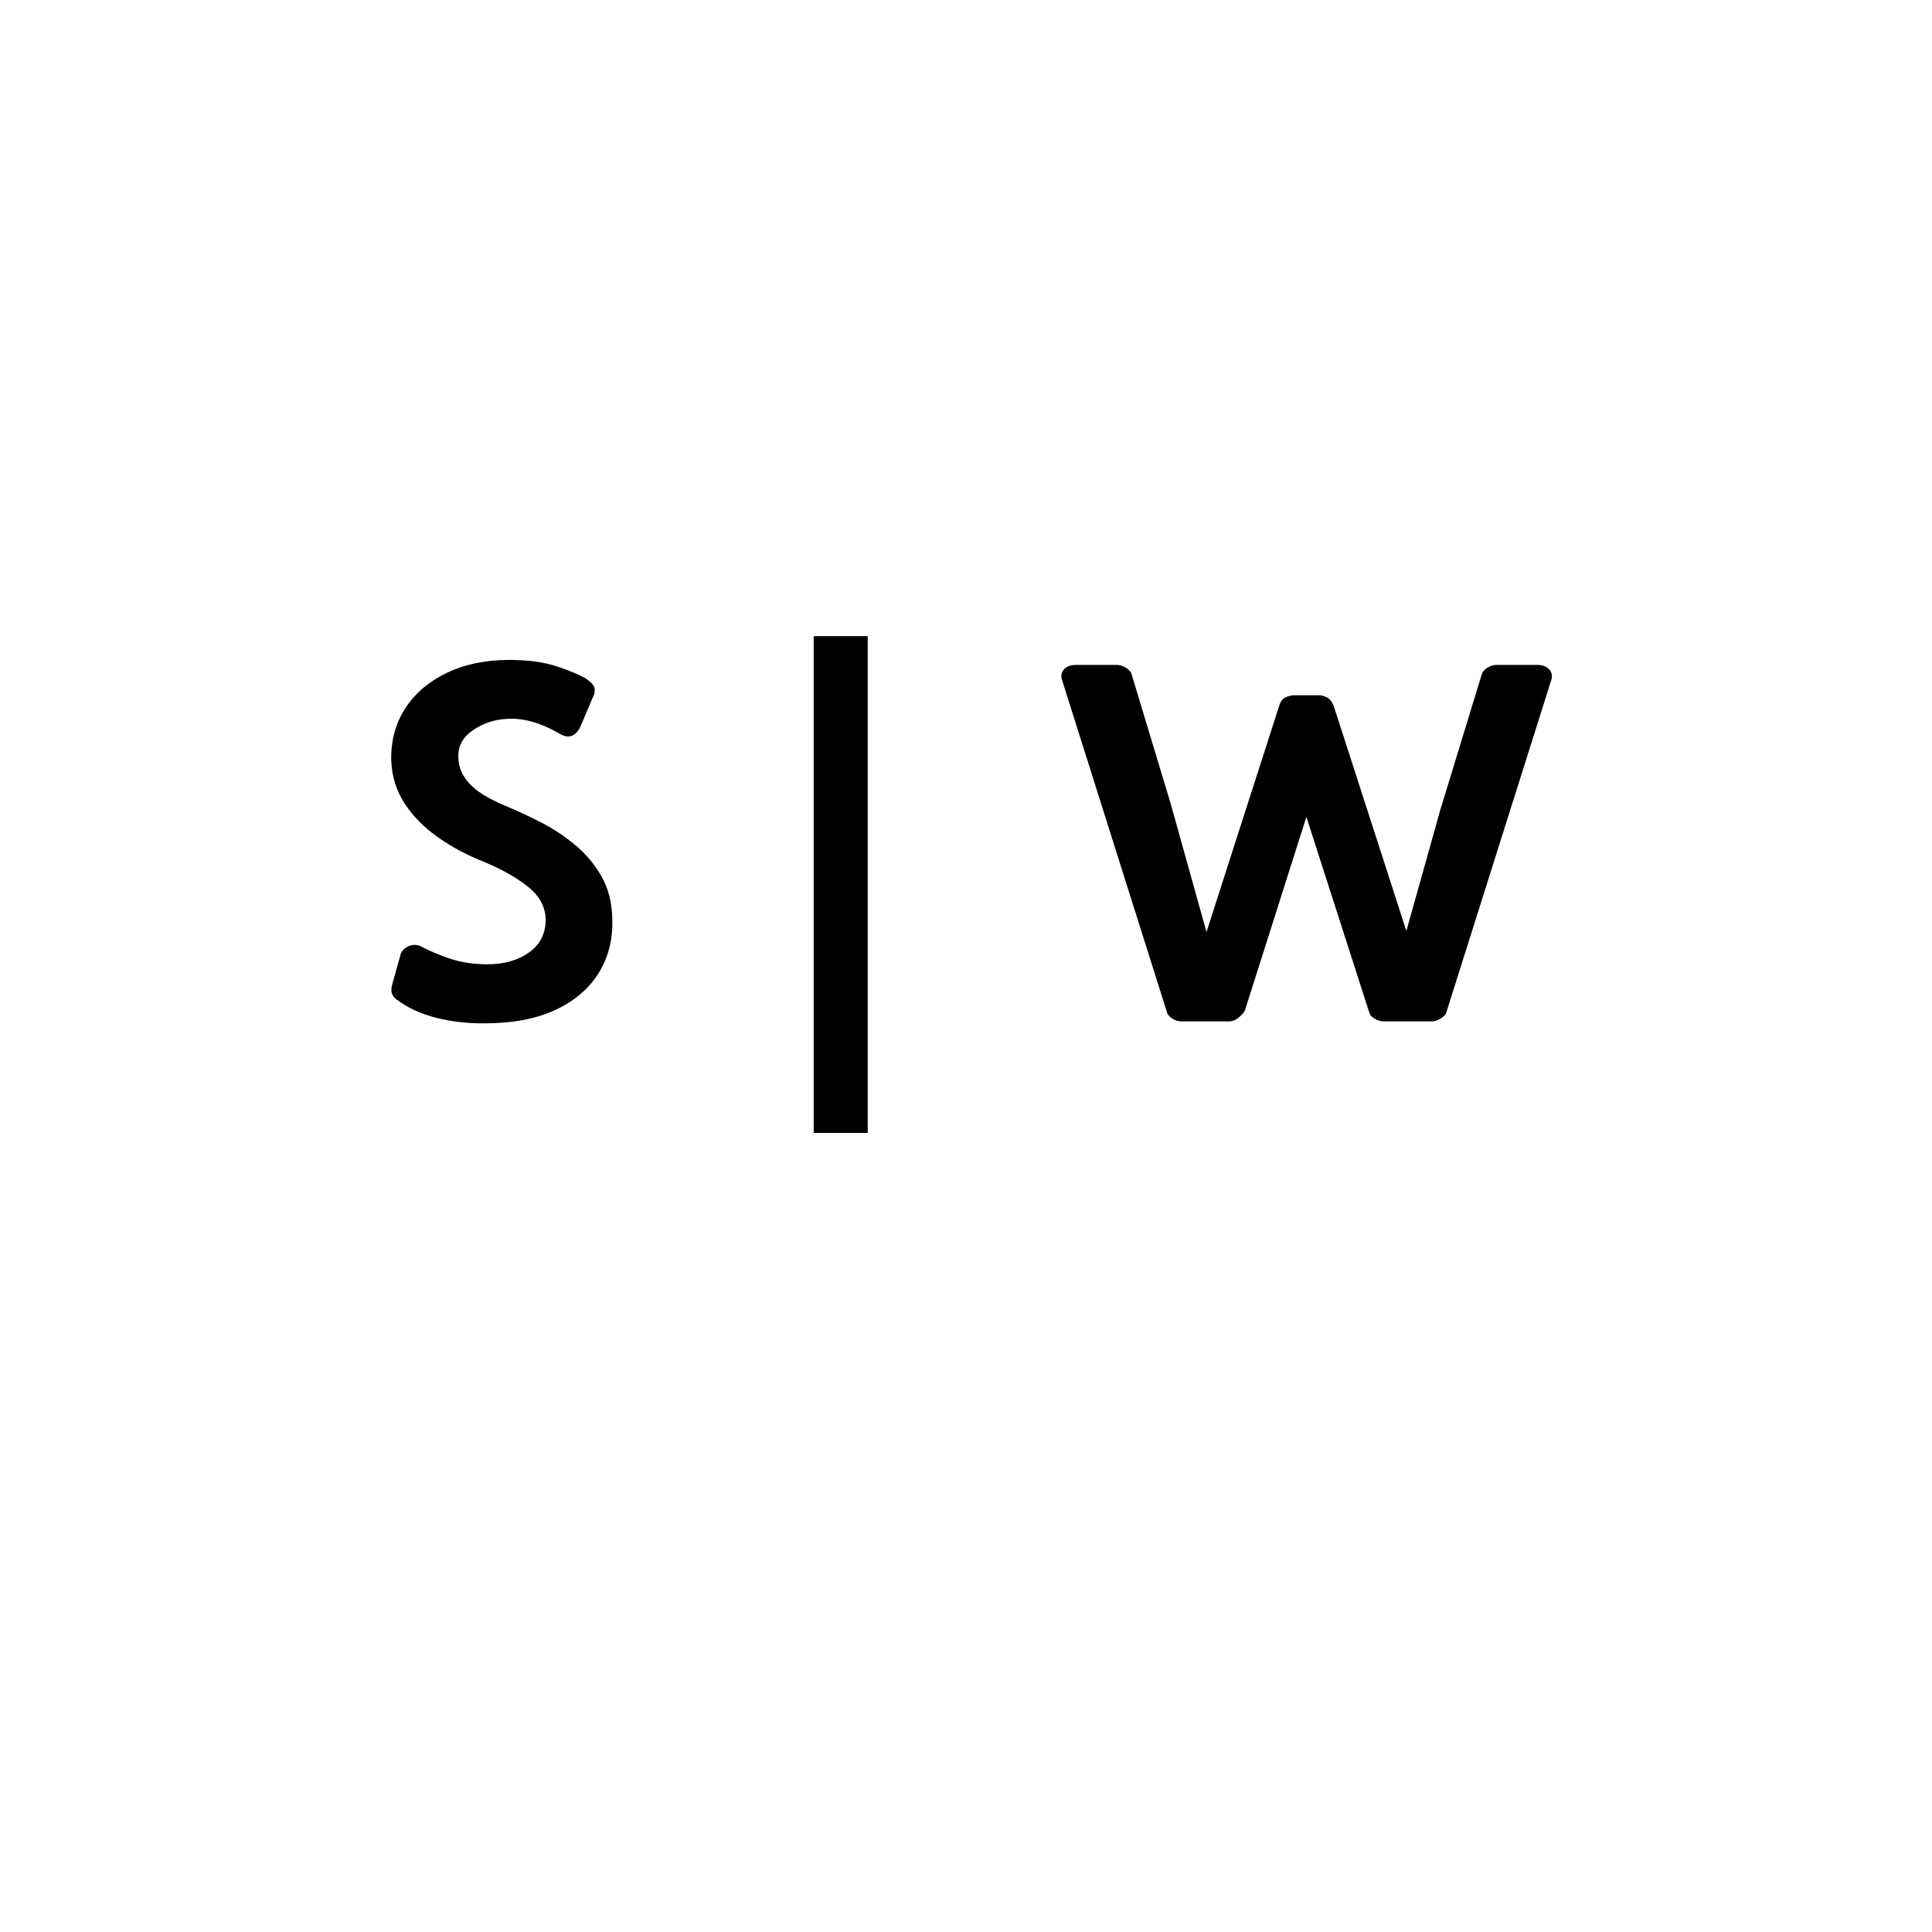<svg xmlns="http://www.w3.org/2000/svg" baseProfile="tiny-ps" version="1.2" preserveAspectRatio="xMidYMid meet" height="500" viewBox="0 0 375 375" zoomAndPan="disable" width="500">
  <title>bimi-svg-tiny-12-ps</title>
  <defs>
    <g></g>
  </defs>
  <rect fill-opacity="1" height="450" y="-37.5" fill="#ffffff" width="450" x="-37.5"></rect>
  <rect fill-opacity="1" height="450" y="-37.5" fill="#ffffff" width="450" x="-37.5"></rect>
  <g fill-opacity="1" fill="#000000">
    <g transform="translate(71.718, 197.652)">
      <g>
        <path d="M 47.125 -19.297 C 47.258 -15.379 46.395 -11.898 44.531 -8.859 C 42.664 -5.828 39.875 -3.426 36.156 -1.656 C 32.438 0.102 27.766 0.984 22.141 0.984 C 18.805 0.984 15.688 0.609 12.781 -0.141 C 9.875 -0.898 7.379 -2.062 5.297 -3.625 C 4.836 -3.945 4.523 -4.336 4.359 -4.797 C 4.191 -5.254 4.207 -5.844 4.406 -6.562 L 6.078 -12.547 C 6.336 -13.191 6.844 -13.676 7.594 -14 C 8.344 -14.332 9.109 -14.336 9.891 -14.016 C 11.586 -13.098 13.516 -12.281 15.672 -11.562 C 17.828 -10.844 20.242 -10.484 22.922 -10.484 C 26.129 -10.484 28.812 -11.25 30.969 -12.781 C 33.125 -14.32 34.203 -16.461 34.203 -19.203 C 34.129 -21.617 33.031 -23.691 30.906 -25.422 C 28.789 -27.16 25.969 -28.781 22.438 -30.281 C 19.102 -31.582 16.082 -33.18 13.375 -35.078 C 10.664 -36.973 8.492 -39.16 6.859 -41.641 C 5.223 -44.117 4.344 -46.926 4.219 -50.062 C 4.145 -53.852 5.039 -57.203 6.906 -60.109 C 8.77 -63.016 11.445 -65.316 14.938 -67.016 C 18.438 -68.711 22.504 -69.562 27.141 -69.562 C 30.93 -69.562 34.129 -69.102 36.734 -68.188 C 39.348 -67.281 41.148 -66.5 42.141 -65.844 C 42.723 -65.445 43.16 -65.035 43.453 -64.609 C 43.742 -64.191 43.797 -63.625 43.609 -62.906 L 40.859 -56.438 C 39.879 -54.676 38.602 -54.254 37.031 -55.172 C 35.008 -56.336 33.133 -57.148 31.406 -57.609 C 29.676 -58.066 28.055 -58.234 26.547 -58.109 C 24.129 -57.973 21.941 -57.219 19.984 -55.844 C 18.023 -54.477 17.113 -52.688 17.25 -50.469 C 17.312 -48.695 18.023 -47.062 19.391 -45.562 C 20.766 -44.062 23.02 -42.656 26.156 -41.344 C 28.508 -40.363 30.895 -39.254 33.312 -38.016 C 35.727 -36.773 37.961 -35.289 40.016 -33.562 C 42.078 -31.832 43.758 -29.805 45.062 -27.484 C 46.375 -25.16 47.062 -22.43 47.125 -19.297 Z M 47.125 -19.297"></path>
      </g>
    </g>
  </g>
  <g fill-opacity="1" fill="#000000">
    <g transform="translate(136.191, 197.652)">
      <g>
        <path d="M 21.75 -74.172 L 32.234 -74.172 L 32.234 22.25 L 21.75 22.25 Z M 21.75 -74.172"></path>
      </g>
    </g>
  </g>
  <g fill-opacity="1" fill="#000000">
    <g transform="translate(203.897, 197.652)">
      <g>
        <path d="M 44.391 -60.656 C 44.648 -61.5 45.07 -62.051 45.656 -62.312 C 46.25 -62.57 46.805 -62.703 47.328 -62.703 L 52.125 -62.703 C 52.645 -62.703 53.164 -62.555 53.688 -62.266 C 54.219 -61.973 54.645 -61.438 54.969 -60.656 L 69.078 -16.953 L 75.641 -40.375 L 83.578 -66.328 C 83.773 -67.117 84.18 -67.691 84.797 -68.047 C 85.422 -68.41 85.992 -68.594 86.516 -68.594 L 94.453 -68.594 C 95.504 -68.594 96.289 -68.297 96.812 -67.703 C 97.332 -67.117 97.461 -66.438 97.203 -65.656 L 76.812 -1.078 C 76.688 -0.68 76.328 -0.305 75.734 0.047 C 75.148 0.41 74.598 0.594 74.078 0.594 L 64.672 0.594 C 64.078 0.594 63.504 0.426 62.953 0.094 C 62.398 -0.227 62.055 -0.586 61.922 -0.984 L 49.672 -39.094 L 37.719 -1.469 C 37.395 -0.945 36.953 -0.473 36.391 -0.047 C 35.836 0.379 35.301 0.594 34.781 0.594 L 25.375 0.594 C 24.789 0.594 24.219 0.41 23.656 0.047 C 23.102 -0.305 22.766 -0.68 22.641 -1.078 L 2.25 -65.656 C 1.988 -66.438 2.102 -67.117 2.594 -67.703 C 3.082 -68.297 3.883 -68.594 5 -68.594 L 12.844 -68.594 C 13.426 -68.594 13.992 -68.426 14.547 -68.094 C 15.109 -67.77 15.484 -67.41 15.672 -67.016 L 23.312 -41.734 L 30.281 -16.75 Z M 44.391 -60.656"></path>
      </g>
    </g>
  </g>
</svg>